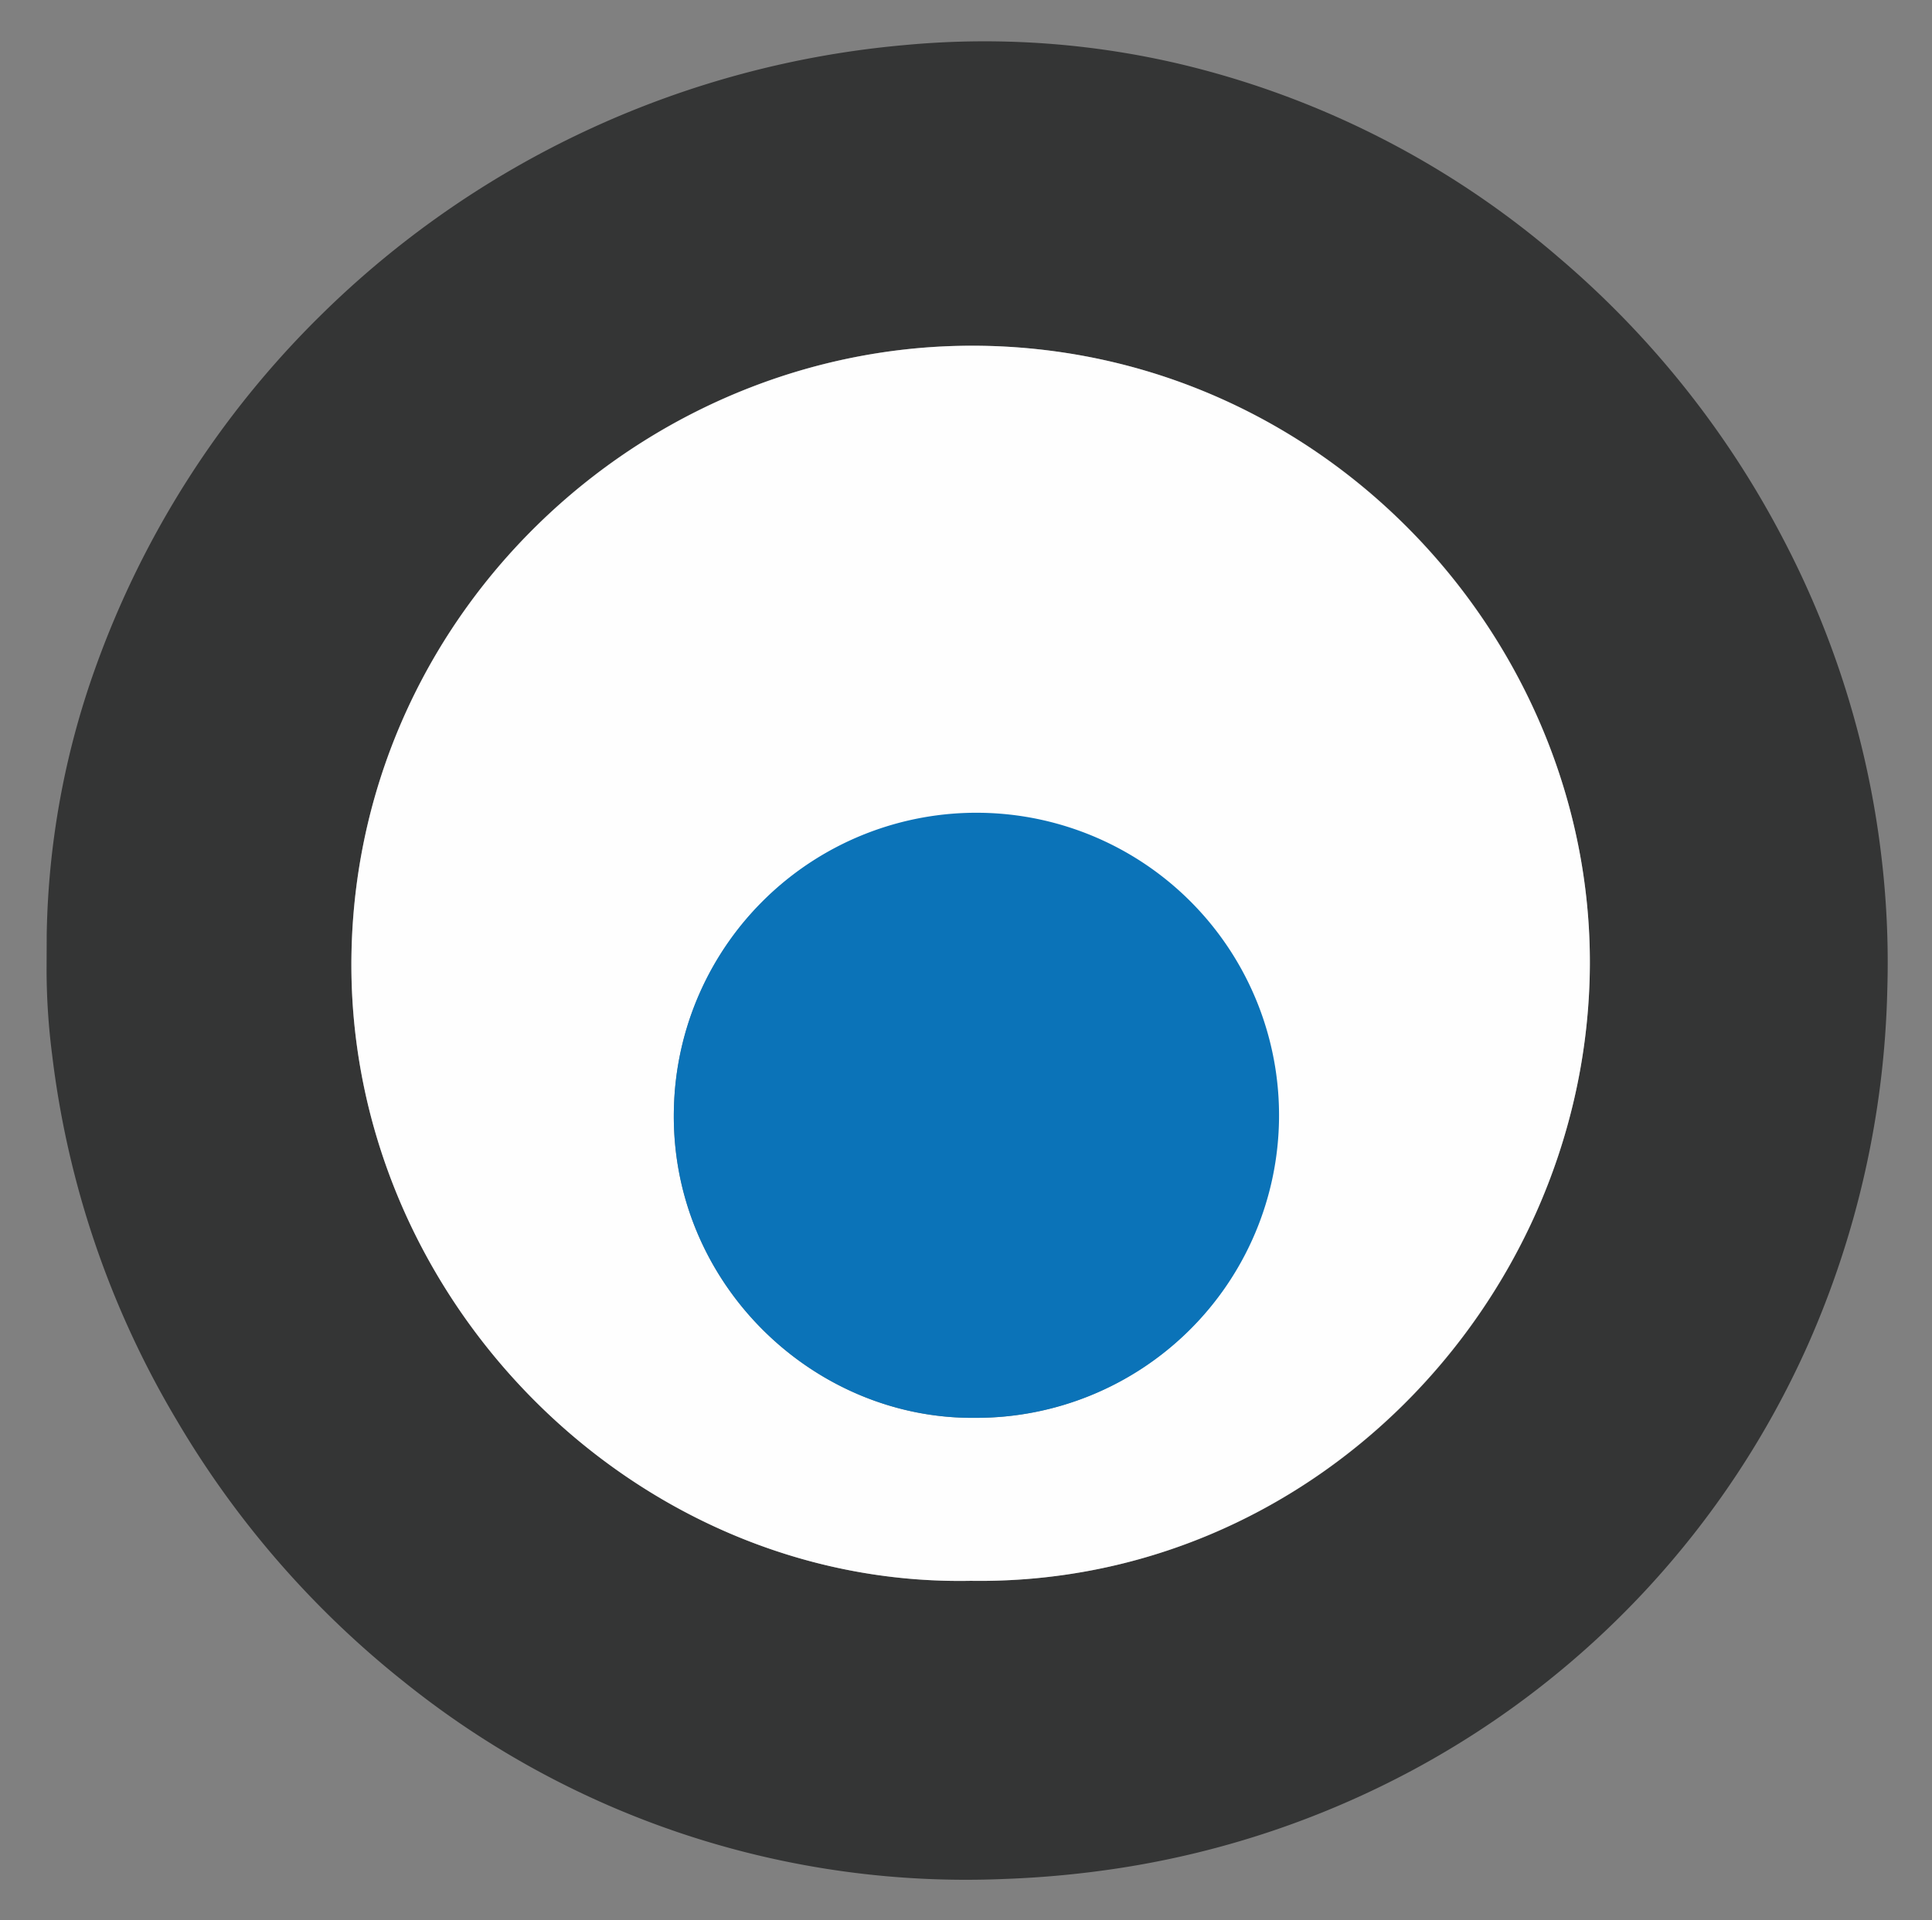<svg id="Layer_1" data-name="Layer 1" xmlns="http://www.w3.org/2000/svg" viewBox="0 0 267.13 265.57"><rect x="0" y="0" width="267.13" height="265.57" fill="#808080" stroke="none"/><defs><style>.cls-1{fill:#343535;}.cls-2{fill:#fefefe;}.cls-3{fill:#0b73b8;}</style></defs><path class="cls-1" d="M6.46,129.18a114.59,114.59,0,0,1,6.69-36.71A129.7,129.7,0,0,1,44.31,43.64,131.44,131.44,0,0,1,125,6.24,117.88,117.88,0,0,1,163.77,9a124.23,124.23,0,0,1,51.87,26.71,129.71,129.71,0,0,1,30.8,38.61A126.47,126.47,0,0,1,260.08,118a123.71,123.71,0,0,1,.87,18.85,128.36,128.36,0,0,1-11,49.18,124.13,124.13,0,0,1-54.44,58.67,126.32,126.32,0,0,1-40.59,13.63,136.65,136.65,0,0,1-16,1.52A124,124,0,0,1,56,232.7a131,131,0,0,1-31.59-36.33,128.53,128.53,0,0,1-17.2-50.48,93,93,0,0,1-.77-11.68m127.78,84.41c46.94.7,84.21-38,85.56-83.12S185,49.34,137,47.85c-46.28-1.44-87.27,35.53-88.4,83.6C47.49,179,87.36,219.53,134.23,218.62Z"/><path class="cls-2" d="M134.23,218.62c-46.87.91-86.74-39.62-85.62-87.17,1.13-48.07,42.12-85,88.4-83.6,48,1.49,84.13,42.67,82.78,87.65S181.17,219.32,134.23,218.62Zm.66-22.54a41.79,41.79,0,1,0-41.71-42.81C92.55,177.21,112.26,196.34,134.89,196.08Z"/><path class="cls-3" d="M134.89,196.08c-22.63.26-42.34-18.87-41.71-42.81a41.84,41.84,0,1,1,41.71,42.81Z"/></svg>